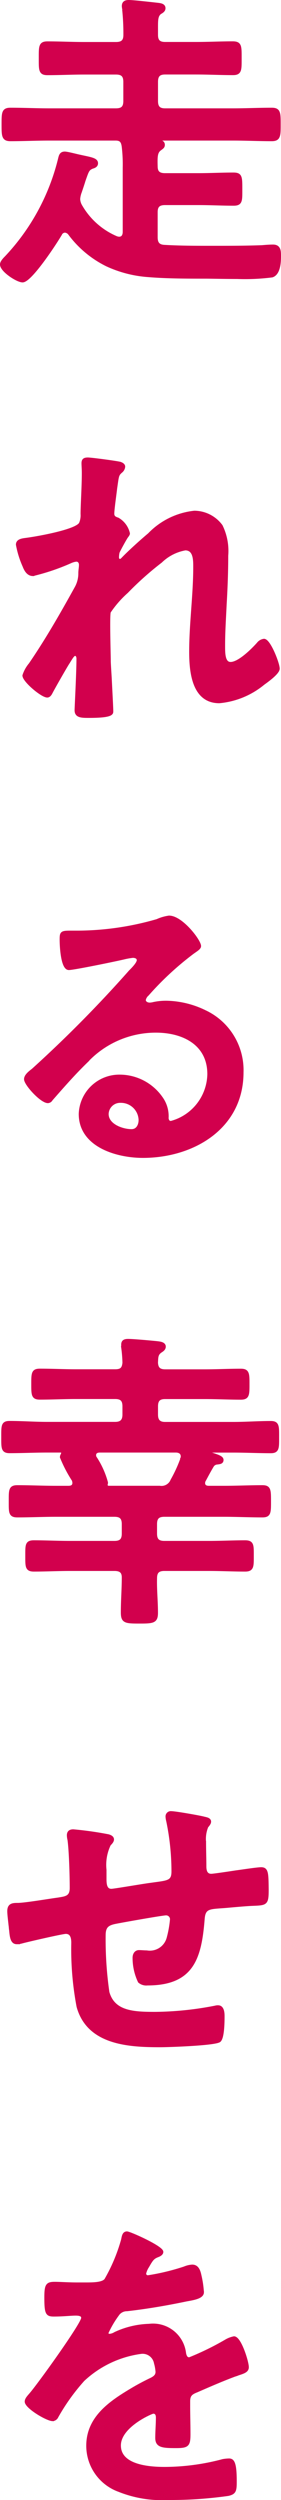<svg xmlns="http://www.w3.org/2000/svg" viewBox="0 0 25.198 223.551"><defs><style>.a{fill:#d2004d;stroke:#d2004d;stroke-miterlimit:10;stroke-width:0.25px;}</style></defs><path class="a" d="M7.545,16.141c.308-.868.336-1.008.728-1.176.2-.056.392-.14.392-.364,0-.364-.5-.42-1.512-.644-.28-.056-1.12-.28-1.344-.28-.392,0-.42.308-.5.616A19.59,19.59,0,0,1,.545,23c-.14.141-.42.421-.42.645,0,.56,1.428,1.484,1.9,1.484.728,0,3-3.472,3.416-4.2a.439.439,0,0,1,.392-.252.567.567,0,0,1,.392.224,9.3,9.3,0,0,0,3.36,2.8,10.6,10.6,0,0,0,3.7.952c1.68.139,3.472.139,5.18.139.42,0,1.6.029,2.8.029a19.231,19.231,0,0,0,3.136-.14c.616-.2.672-1.2.672-1.764,0-.448,0-.924-.588-.924-.308,0-.672.028-.98.056-1.484.055-2.968.055-4.424.055s-2.884,0-4.34-.083c-.532-.028-.728-.28-.728-.813V18.969c0-.532.224-.756.784-.756h3c1.064,0,2.1.056,3.164.056.672,0,.644-.336.644-1.344,0-1.092,0-1.372-.672-1.372-1.064,0-2.1.056-3.136.056h-3c-.532,0-.784-.2-.784-.728-.028-.9,0-1.26.308-1.512.224-.168.336-.224.336-.42,0-.364-.5-.364-1.036-.42a.06.06,0,0,1-.056-.056c0-.028.084-.028.112-.028H20.9c1.148,0,2.324.056,3.472.056.672,0,.672-.364.672-1.372,0-1.036,0-1.372-.672-1.372-1.176,0-2.324.056-3.472.056H14.8c-.532,0-.756-.224-.756-.784V7.321c0-.56.224-.784.756-.784h2.8c1.092,0,2.184.056,3.3.056.672,0,.644-.364.644-1.372,0-1.064.028-1.4-.672-1.4-1.092,0-2.184.056-3.276.056H14.8c-.532,0-.756-.224-.756-.756V2.757c0-.924-.028-1.316.308-1.6.2-.112.364-.224.364-.42,0-.308-.364-.336-.588-.364C13.649.321,11.941.125,11.549.125c-.28,0-.5.084-.5.42,0,.084.028.2.028.28a20.673,20.673,0,0,1,.112,2.3c0,.532-.224.756-.784.756H7.545c-1.092,0-2.184-.056-3.3-.056-.672,0-.644.364-.644,1.4,0,1.008-.028,1.372.644,1.372,1.12,0,2.212-.056,3.3-.056H10.4c.56,0,.784.224.784.784V9.029c0,.56-.224.784-.784.784H4.409c-1.148,0-2.3-.056-3.472-.056-.672,0-.672.336-.672,1.372,0,1.008,0,1.372.672,1.372,1.148,0,2.324-.056,3.472-.056h5.964c.476,0,.616.224.672.7a13.406,13.406,0,0,1,.084,1.848v5.74c0,.084,0,.559-.448.559a.816.816,0,0,1-.252-.055,6.7,6.7,0,0,1-3.164-2.8,1.332,1.332,0,0,1-.2-.644,2.2,2.2,0,0,1,.14-.616C7.349,16.757,7.461,16.421,7.545,16.141Z"/><path class="a" d="M23.673,57.245a.8.8,0,0,0-.532.308c-.5.56-1.708,1.764-2.464,1.764-.644,0-.616-.98-.616-1.652,0-1.176.084-2.436.14-3.64.084-1.428.14-2.884.14-4.34a5.093,5.093,0,0,0-.5-2.66,3.023,3.023,0,0,0-2.408-1.232,6.6,6.6,0,0,0-4.06,1.988c-.672.56-1.792,1.568-2.38,2.184-.056.056-.14.14-.224.14-.168,0-.224-.14-.224-.28a2.176,2.176,0,0,1,.056-.448c.084-.2.616-1.176.756-1.372.056-.084.168-.2.168-.308a2.006,2.006,0,0,0-.952-1.288c-.252-.084-.448-.168-.448-.476,0-.392.2-1.764.252-2.24.168-1.148.14-1.232.5-1.54a.627.627,0,0,0,.224-.42c0-.168-.168-.252-.308-.308-.28-.084-2.6-.392-2.912-.392s-.448.084-.448.392c0,.2.028.532.028.868,0,1.232-.112,2.912-.112,3.668a1.816,1.816,0,0,1-.14.84c-.336.672-3.892,1.288-4.732,1.4-.336.056-.924.056-.924.5a8.273,8.273,0,0,0,.588,1.9c.14.364.364.784.812.784a19.353,19.353,0,0,0,3.388-1.148,1.7,1.7,0,0,1,.5-.14c.252,0,.364.2.364.42s-.056.476-.056.728a2.63,2.63,0,0,1-.336,1.316c-1.288,2.324-2.6,4.62-4.116,6.832a2.991,2.991,0,0,0-.56,1.008c0,.476,1.624,1.848,2.1,1.848.168,0,.28-.168.364-.336.28-.532,1.148-2.044,1.456-2.548.28-.42.476-.84.672-.84s.252.224.252.364c0,1.26-.168,4.368-.168,4.62,0,.56.5.56,1.176.56,2.072,0,2.044-.28,2.044-.476,0-.308-.084-1.82-.14-2.968-.028-.476-.084-1.316-.084-1.484,0-.644-.112-4.06,0-4.424a9.353,9.353,0,0,1,1.568-1.792,28.186,28.186,0,0,1,3.052-2.716,4.205,4.205,0,0,1,2.184-1.12c.84,0,.84.98.84,1.6,0,2.52-.364,5.068-.364,7.588,0,1.764.224,4.48,2.576,4.48a7.245,7.245,0,0,0,3.948-1.624c.308-.224,1.344-.952,1.344-1.344C24.961,59.345,24.149,57.245,23.673,57.245Z"/><path class="a" d="M2.953,95.661c-.252.2-.672.5-.672.84,0,.448,1.428,2.016,2.016,2.016a.38.38,0,0,0,.308-.2c1.008-1.148,2.016-2.3,3.108-3.36a8.5,8.5,0,0,1,6.272-2.744c2.436,0,4.732,1.12,4.732,3.836a4.551,4.551,0,0,1-3.388,4.312c-.224,0-.308-.168-.336-.364a2.784,2.784,0,0,0-.5-1.792,4.567,4.567,0,0,0-3.724-1.988,3.516,3.516,0,0,0-3.584,3.388c0,2.856,3.3,3.808,5.628,3.808,4.508,0,8.9-2.576,8.9-7.532a5.787,5.787,0,0,0-3.332-5.432,8.212,8.212,0,0,0-3.444-.84,5.32,5.32,0,0,0-1.148.112,1.639,1.639,0,0,1-.364.056c-.252,0-.476-.14-.476-.364a.837.837,0,0,1,.28-.476,27.116,27.116,0,0,1,4.06-3.752c.308-.224.616-.392.616-.588,0-.476-1.624-2.6-2.744-2.6a3.82,3.82,0,0,0-1.064.308,25.95,25.95,0,0,1-7.084,1.036H6.341c-.84,0-.868.056-.868.7,0,.475.084,2.575.7,2.575.448,0,4.4-.812,5.068-.98a6.718,6.718,0,0,1,.672-.112c.224,0,.476.084.476.336,0,.28-.5.784-.728,1.008A112.2,112.2,0,0,1,2.953,95.661Zm8.848,5.432c-.84,0-2.184-.476-2.184-1.484a1.16,1.16,0,0,1,1.2-1.12,1.711,1.711,0,0,1,1.736,1.652C12.557,100.589,12.333,101.093,11.8,101.093Z"/><path class="a" d="M24.289,127.189c-1.12,0-2.268.084-3.388.084H14.8c-.532,0-.756-.252-.756-.784v-.728c0-.56.224-.783.756-.783h3.556c1.092,0,2.156.055,3.248.055.644,0,.644-.336.644-1.26s0-1.26-.644-1.26c-1.092,0-2.156.056-3.248.056H14.825c-.532,0-.756-.2-.784-.728.028-.447,0-.728.336-.98.168-.111.364-.224.364-.447,0-.309-.448-.337-.672-.365-.532-.056-2.128-.2-2.576-.2-.28,0-.5.055-.5.391v.253a11.77,11.77,0,0,1,.112,1.371c-.056.532-.252.7-.784.7h-3.5c-1.064,0-2.156-.056-3.248-.056-.644,0-.644.308-.644,1.26s0,1.26.644,1.26c1.092,0,2.184-.055,3.248-.055h3.5c.56,0,.784.223.784.783v.728c0,.532-.224.784-.784.784H4.241c-1.12,0-2.268-.084-3.388-.084-.644,0-.616.336-.616,1.316,0,.953-.028,1.316.616,1.316,1.12,0,2.268-.056,3.388-.056h1.2a.148.148,0,0,1,.168.168.4.4,0,0,1-.056.168.519.519,0,0,0-.056.2,11.963,11.963,0,0,0,1.064,2.044.818.818,0,0,1,.056.252c0,.308-.224.392-.476.392H5.025c-1.148,0-2.3-.056-3.472-.056-.672,0-.644.336-.644,1.344,0,.952-.028,1.288.644,1.288,1.176,0,2.324-.056,3.472-.056h5.236c.56,0,.784.224.784.784v.84c0,.56-.224.784-.784.784H6.285c-1.092,0-2.184-.056-3.248-.056-.672,0-.644.308-.644,1.26s-.028,1.288.644,1.288c1.092,0,2.156-.056,3.248-.056h3.976c.5,0,.784.168.784.7,0,1.036-.084,2.072-.084,3.136,0,.84.28.868,1.54.868,1.232,0,1.54-.028,1.54-.84,0-1.036-.112-2.072-.084-3.08,0-.56.224-.784.784-.784h4c1.092,0,2.156.056,3.248.056.672,0,.644-.363.644-1.288s.028-1.26-.644-1.26c-1.092,0-2.156.056-3.248.056h-4c-.56,0-.784-.224-.784-.784v-.84c0-.56.224-.784.784-.784h5.32c1.148,0,2.3.056,3.472.056.644,0,.644-.308.644-1.288,0-1.036,0-1.344-.644-1.344-1.148,0-2.324.056-3.472.056H18.717c-.224,0-.448-.084-.448-.364a.473.473,0,0,1,.084-.28c.224-.42.448-.84.7-1.259a.529.529,0,0,1,.448-.253c.168-.028.42-.028.42-.28,0-.224-.308-.336-1.008-.56-.056-.028-.112-.056-.112-.112,0-.084.084-.112.168-.112H20.9c1.12,0,2.268.056,3.388.056.644,0,.616-.363.616-1.316S24.933,127.189,24.289,127.189Zm-8.008,3.3a12.533,12.533,0,0,1-.868,1.876,1,1,0,0,1-1.092.616H9.729a.2.2,0,0,1-.2-.224c0-.056.028-.084.028-.14v-.056a7.693,7.693,0,0,0-.98-2.184.391.391,0,0,1-.084-.252c0-.28.224-.364.448-.364h6.832c.308,0,.56.14.56.476A.818.818,0,0,1,16.281,130.493Z"/><path class="a" d="M23.421,167.089c-.364,0-1.792.224-2.24.28-.364.056-2.016.308-2.24.308-.476,0-.56-.42-.56-.784,0-.728-.028-1.428-.028-2.156a2.944,2.944,0,0,1,.2-1.4c.084-.112.252-.28.252-.448,0-.252-.364-.28-.56-.336-.448-.112-2.52-.476-2.884-.476a.346.346,0,0,0-.392.364,1.639,1.639,0,0,0,.056.364,22.271,22.271,0,0,1,.476,4.536c0,.98-.476.924-2.016,1.148-.5.056-3.248.532-3.5.532-.56,0-.56-.644-.56-1.064V167.2a4.186,4.186,0,0,1,.392-2.268c.112-.112.28-.28.28-.448,0-.2-.2-.28-.364-.336a30.715,30.715,0,0,0-3.164-.448c-.28,0-.448.112-.448.42a1.891,1.891,0,0,0,.056.392c.14,1.008.2,3.276.2,4.312,0,.84-.5.868-1.176.98-.84.112-2.8.448-3.556.476-.476,0-.868,0-.868.616,0,.308.084.924.112,1.232.028.168.028.336.056.476.056.672.14,1.12.56,1.12a1.905,1.905,0,0,0,.42-.056c.5-.14,3.668-.868,3.976-.868.532,0,.616.5.616.924a27.454,27.454,0,0,0,.476,5.712c.924,3.3,4.536,3.5,7.364,3.5.728,0,4.9-.14,5.32-.448.336-.28.336-1.792.336-2.24,0-.308-.056-.812-.448-.812a.775.775,0,0,0-.252.028,29.25,29.25,0,0,1-5.4.56c-1.96,0-3.724-.084-4.228-1.876a33.152,33.152,0,0,1-.336-5.1c0-.784.308-1.008,1.036-1.148.56-.112,4.172-.756,4.508-.756a.472.472,0,0,1,.476.476,9.555,9.555,0,0,1-.308,1.708,1.688,1.688,0,0,1-1.9,1.2c-.224,0-.476-.028-.7-.028-.308,0-.448.28-.448.56a4.937,4.937,0,0,0,.476,2.128.951.951,0,0,0,.728.224c4.06,0,4.732-2.324,5.012-5.824.084-1.12.616-.98,2.184-1.12.924-.084,1.6-.14,2.1-.168,1.344-.056,1.456,0,1.456-1.316C23.953,167.509,23.953,167.089,23.421,167.089Z"/><path class="a" d="M20.985,209.034a2.309,2.309,0,0,0-.728.28,24.925,24.925,0,0,1-3.276,1.6c-.28,0-.364-.224-.42-.476a2.855,2.855,0,0,0-3.192-2.52,7.747,7.747,0,0,0-3.052.728,1.079,1.079,0,0,1-.5.168.216.216,0,0,1-.224-.2,9.04,9.04,0,0,1,.952-1.624.987.987,0,0,1,.84-.448c1.764-.2,3.528-.5,5.292-.868.588-.112,1.484-.224,1.484-.7a8.947,8.947,0,0,0-.224-1.512c-.084-.392-.224-.84-.7-.84a2.129,2.129,0,0,0-.7.168,20.259,20.259,0,0,1-3.248.784.272.272,0,0,1-.308-.28,1.88,1.88,0,0,1,.28-.644c.364-.644.476-.784.924-.952.14-.056.336-.168.336-.336,0-.42-2.884-1.708-3.136-1.708-.28,0-.336.28-.392.588a15.363,15.363,0,0,1-1.512,3.612c-.252.336-1.008.364-1.736.364H6.929c-.812,0-1.54-.056-2.016-.056-.7,0-.812.168-.812,1.288,0,1.428.112,1.568.728,1.568.868,0,1.512-.084,1.96-.084.392,0,.616.084.616.336,0,.532-4.06,6.16-4.7,6.86-.14.168-.364.392-.364.616,0,.5,1.876,1.624,2.38,1.624a.466.466,0,0,0,.392-.28,18.354,18.354,0,0,1,2.352-3.276A9.407,9.407,0,0,1,12.7,210.35a1.165,1.165,0,0,1,1.232.952,3.845,3.845,0,0,1,.14.784c0,.336-.224.5-.5.644-.588.28-1.176.588-1.736.924-1.932,1.148-3.976,2.52-3.976,5.04a4.253,4.253,0,0,0,2.8,4,10.374,10.374,0,0,0,4.424.728,37.135,37.135,0,0,0,5.376-.364c.616-.14.644-.364.644-1.2,0-1.6-.2-1.9-.56-1.9a3.447,3.447,0,0,0-.56.056,20.472,20.472,0,0,1-5.208.7c-1.344,0-4.06-.168-4.06-2.044,0-1.736,2.884-2.968,3.024-2.968.28,0,.364.224.364.476,0,.588-.056,1.2-.056,1.82,0,.728.5.784,1.708.784,1.064,0,1.2-.112,1.2-1.12,0-.868-.028-1.708-.028-2.576v-.364c0-.56.224-.728.728-.924,1.092-.476,2.184-.952,3.3-1.372.14-.056.28-.084.392-.14.532-.168.84-.28.84-.616C22.189,211.19,21.517,209.034,20.985,209.034Z"/></svg>